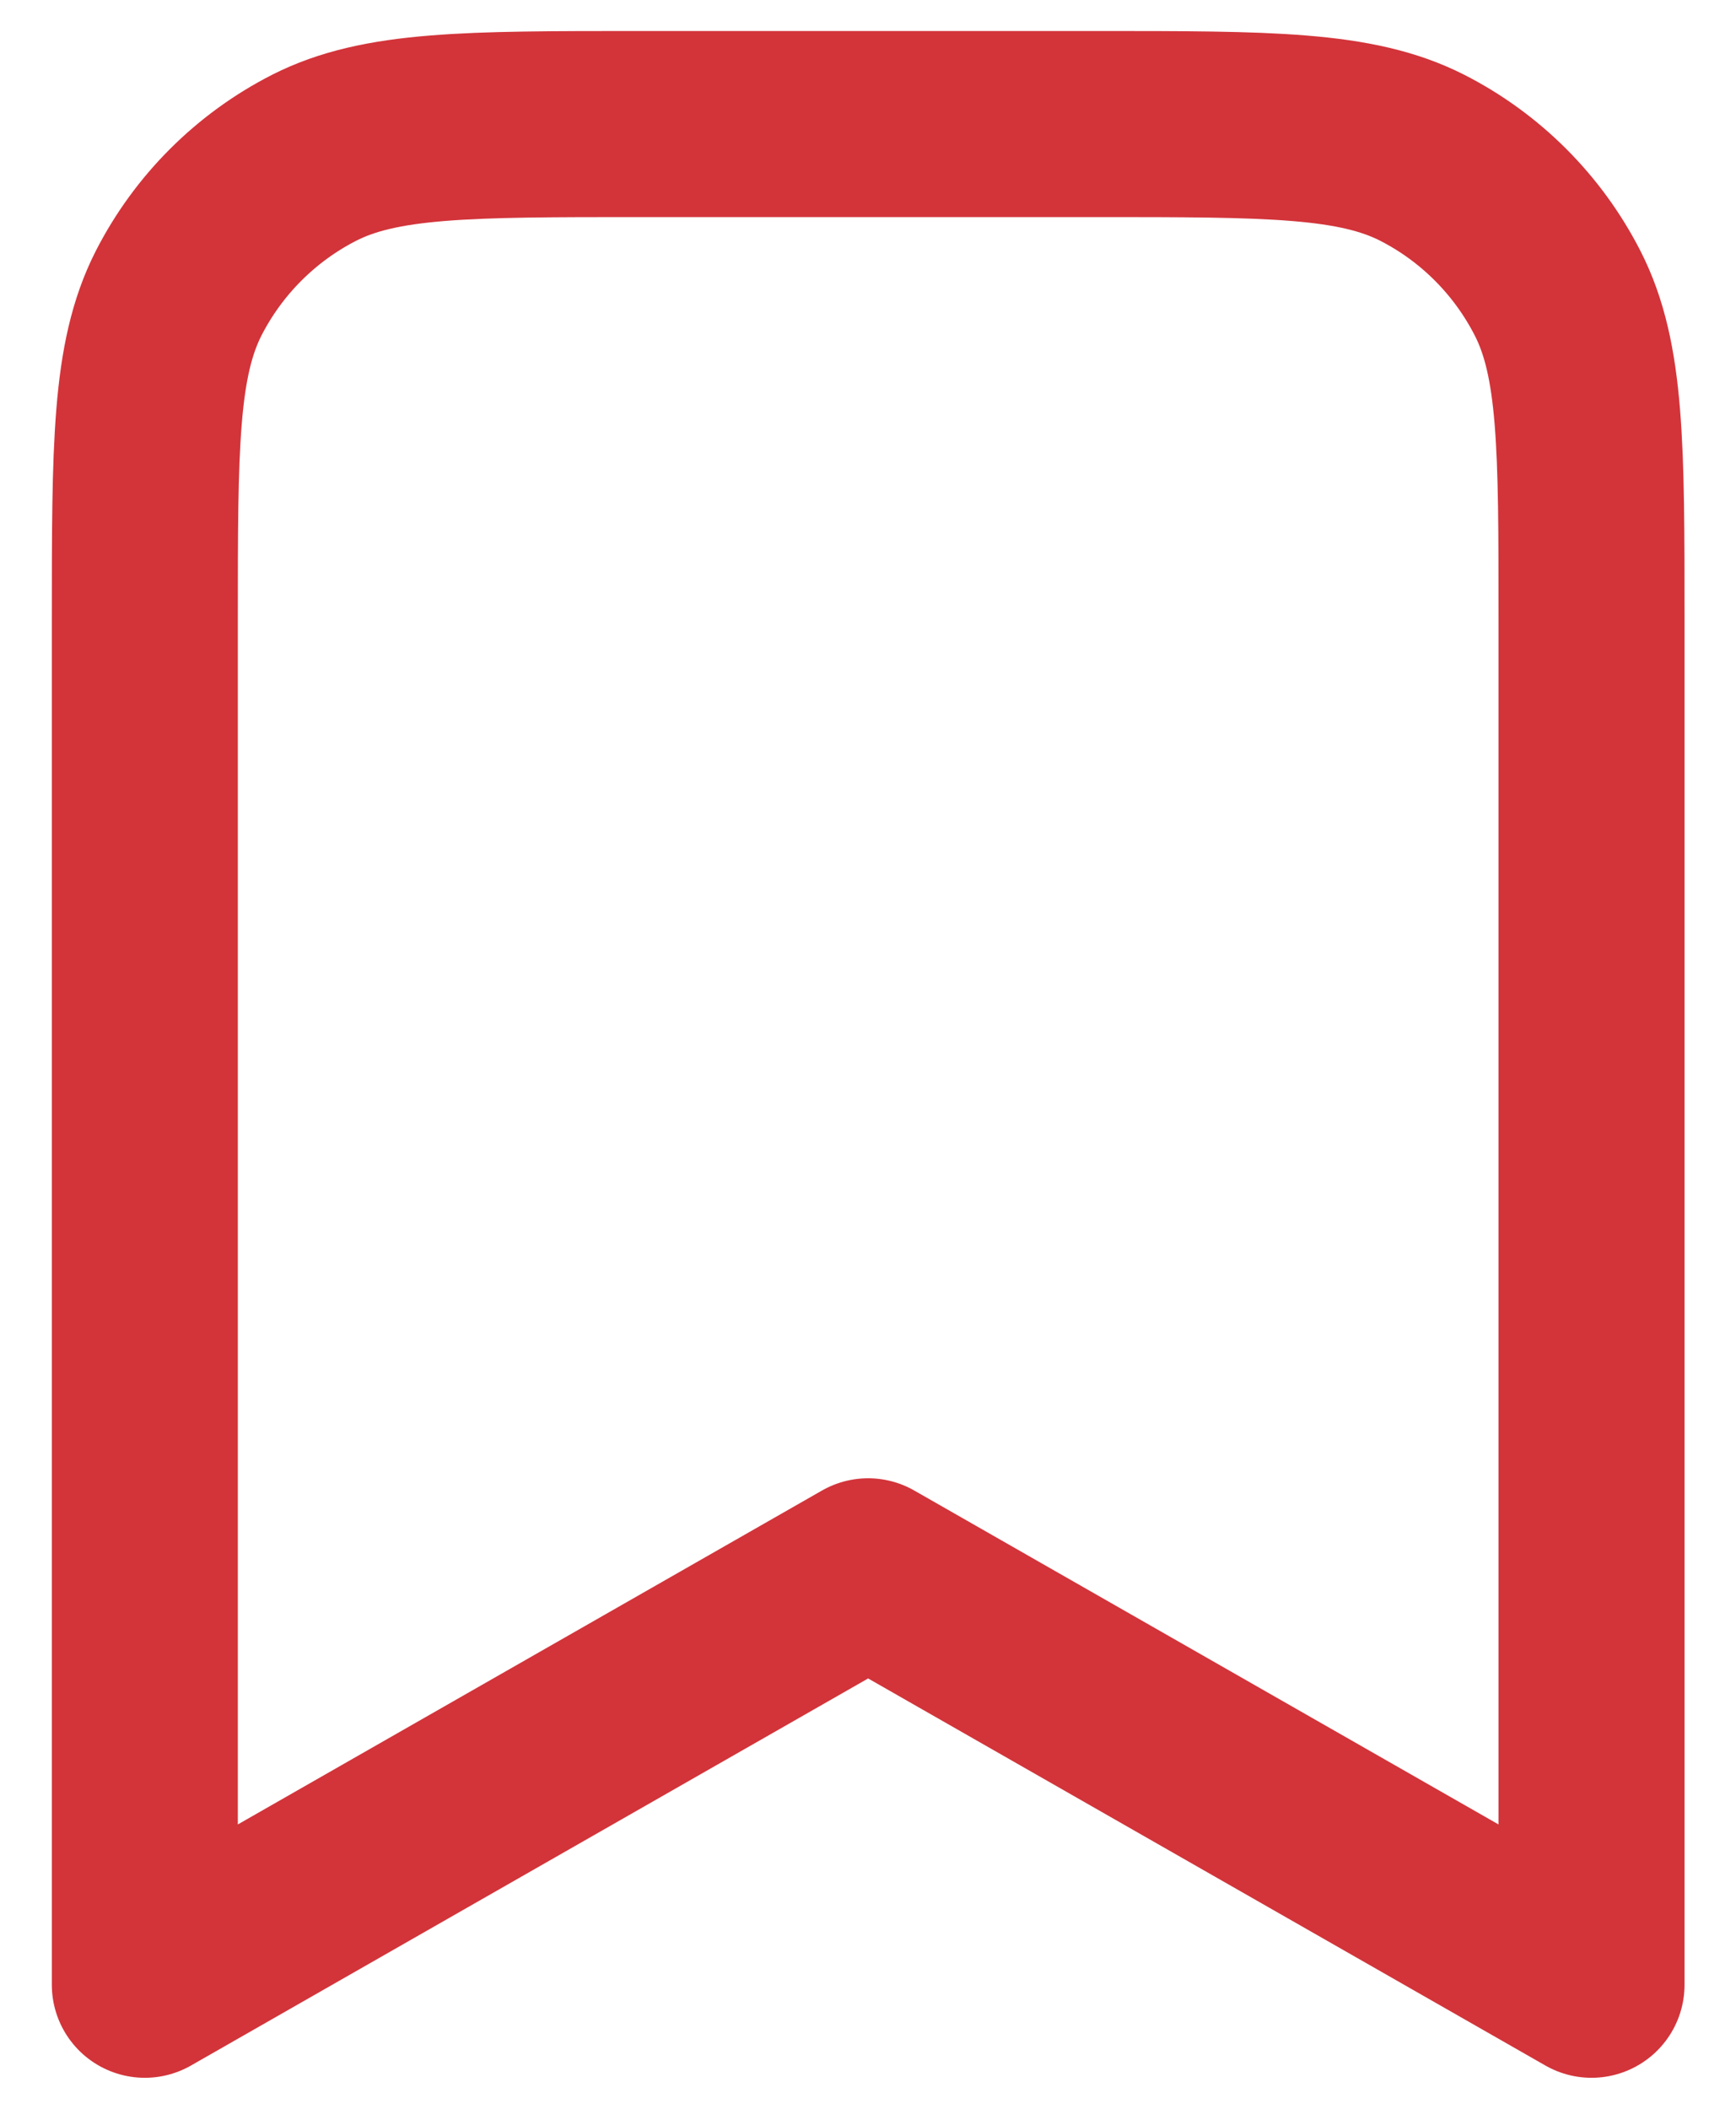 <svg width="14" height="17" viewBox="0 0 14 17" fill="none" xmlns="http://www.w3.org/2000/svg">
<path d="M1.168 5C1.168 3.6 1.168 2.9 1.44 2.365C1.68 1.895 2.063 1.512 2.533 1.272C3.068 1 3.768 1 5.168 1H8.835C10.235 1 10.935 1 11.47 1.272C11.94 1.512 12.322 1.895 12.562 2.365C12.835 2.9 12.835 3.6 12.835 5V16L7.001 12.667L1.168 16V5Z" stroke="#d2343a" stroke-width="1.5" stroke-linecap="round" stroke-linejoin="round"/>
</svg>

